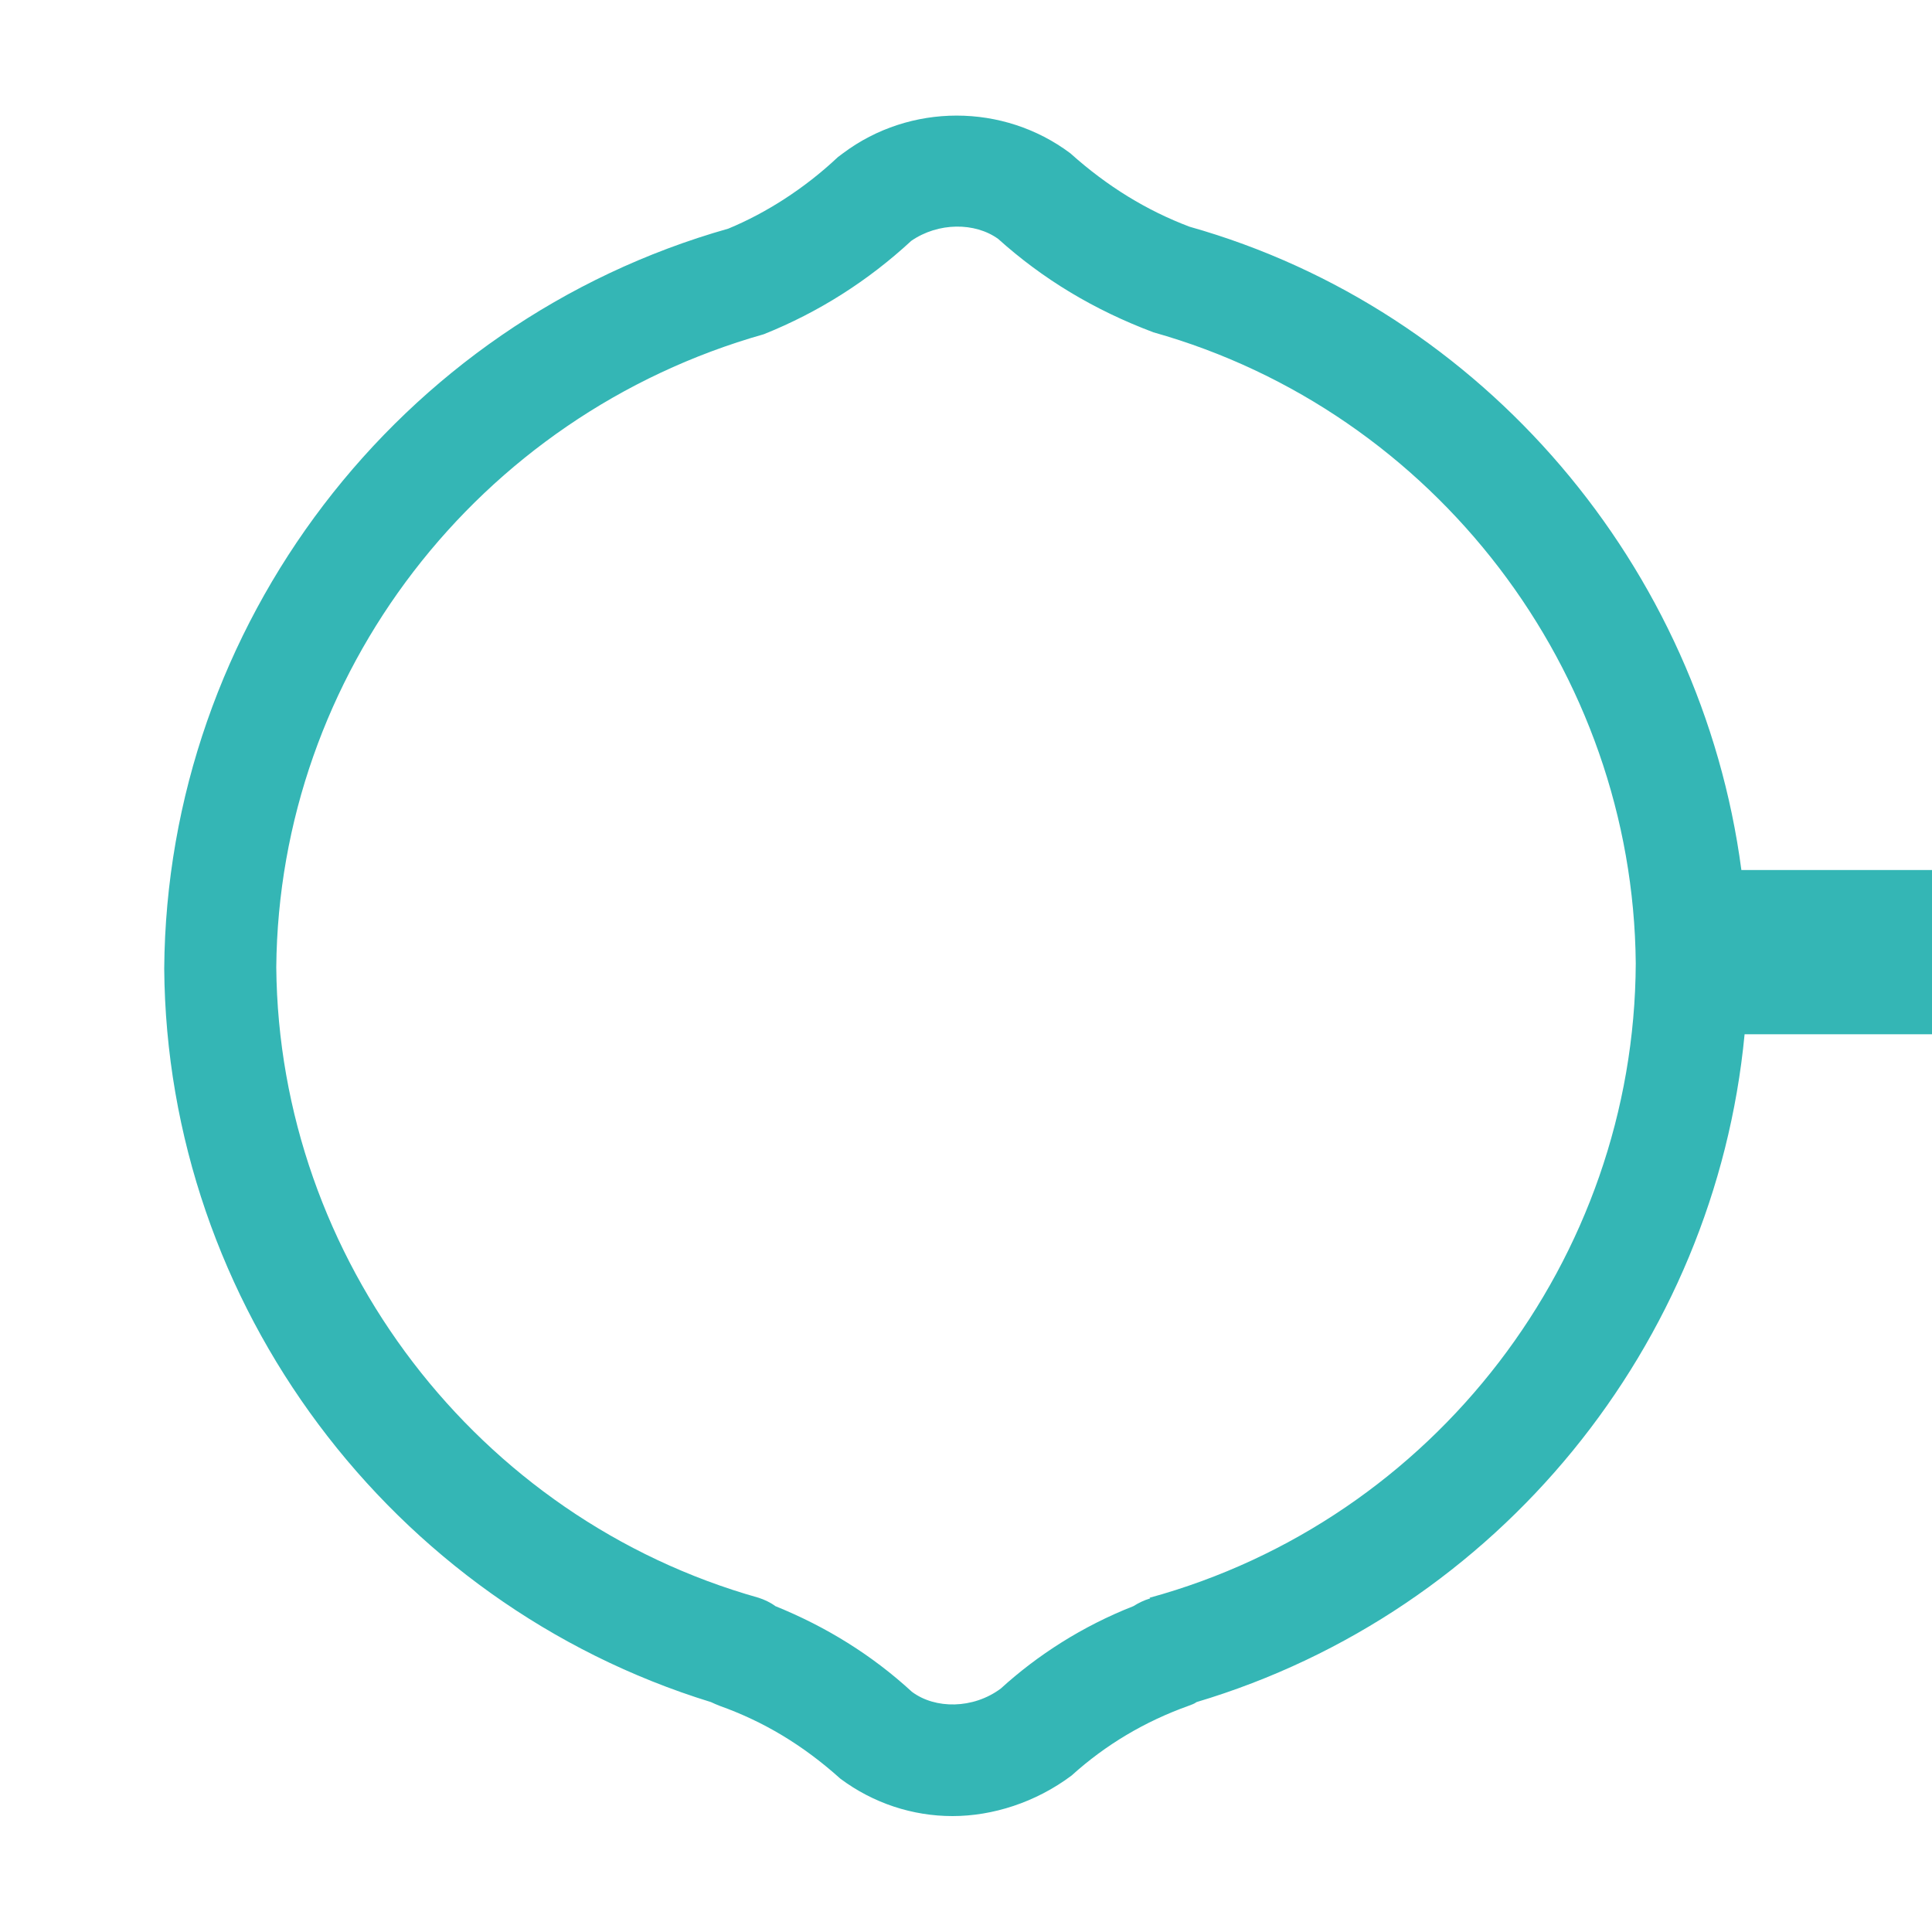 <svg viewBox="0 0 30 30" xmlns="http://www.w3.org/2000/svg" id="a"><defs><style>.b{fill:#34b6b5;}.c{fill:none;}</style></defs><path d="M30,14.96c.03,8.28-6.66,15.01-14.94,15.04C6.78,30.03,.04,23.34,.02,15.06-.01,6.78,6.68,.04,14.96,.02h.1c6.88,.02,12.67,4.68,14.41,11.02,.16,.61,.29,1.23,.38,1.86,.1,.67,.15,1.36,.15,2.06Z" class="c"></path><path d="M28.29,15c0,8.27-6.71,14.98-14.98,14.98S-1.66,23.27-1.66,15,5.04,.02,13.31,.02C19.55,.02,24.91,3.85,27.15,9.28c.52,1.23,.87,2.54,1.03,3.91,.07,.59,.11,1.2,.11,1.81Z" class="c"></path><path d="M28.29,15c0,8.27-6.71,14.98-14.98,14.98S-1.66,23.27-1.66,15,5.04,.02,13.31,.02C19.55,.02,24.91,3.85,27.15,9.28c.52,1.23,.87,2.54,1.03,3.91,.07,.59,.11,1.2,.11,1.81Z" class="c"></path><path d="M30.59,13.51h-3.55c-.62-4.7-4-8.7-8.57-9.99-.66-.25-1.27-.62-1.85-1.14-1.04-.78-2.49-.78-3.53,0-.03,.02-.05,.04-.08,.06-.52,.49-1.12,.87-1.7,1.11C6.19,5,2.59,9.71,2.55,15.04c.04,5.22,3.52,9.86,8.49,11.39,.04,.02,.09,.04,.14,.06,.67,.24,1.28,.6,1.87,1.13,.51,.38,1.12,.58,1.74,.58s1.29-.21,1.85-.63c.53-.48,1.14-.84,1.81-1.08,.05-.02,.09-.03,.13-.06,4.69-1.4,8.05-5.55,8.51-10.37h3.5v-2.54Zm-12.73,11.31c-.1,.03-.18,.07-.26,.12-.79,.31-1.49,.76-2.06,1.28-.43,.32-1.02,.32-1.38,.05-.62-.57-1.33-1.01-2.12-1.33-.08-.06-.17-.1-.26-.13-4.37-1.23-7.45-5.26-7.49-9.79,.04-4.54,3.12-8.57,7.57-9.83,.85-.34,1.62-.83,2.29-1.45,.42-.29,.99-.29,1.35-.03,.69,.62,1.48,1.1,2.41,1.45,4.37,1.23,7.45,5.26,7.49,9.8-.02,4.59-3.13,8.64-7.55,9.85Z" class="b"></path></svg>